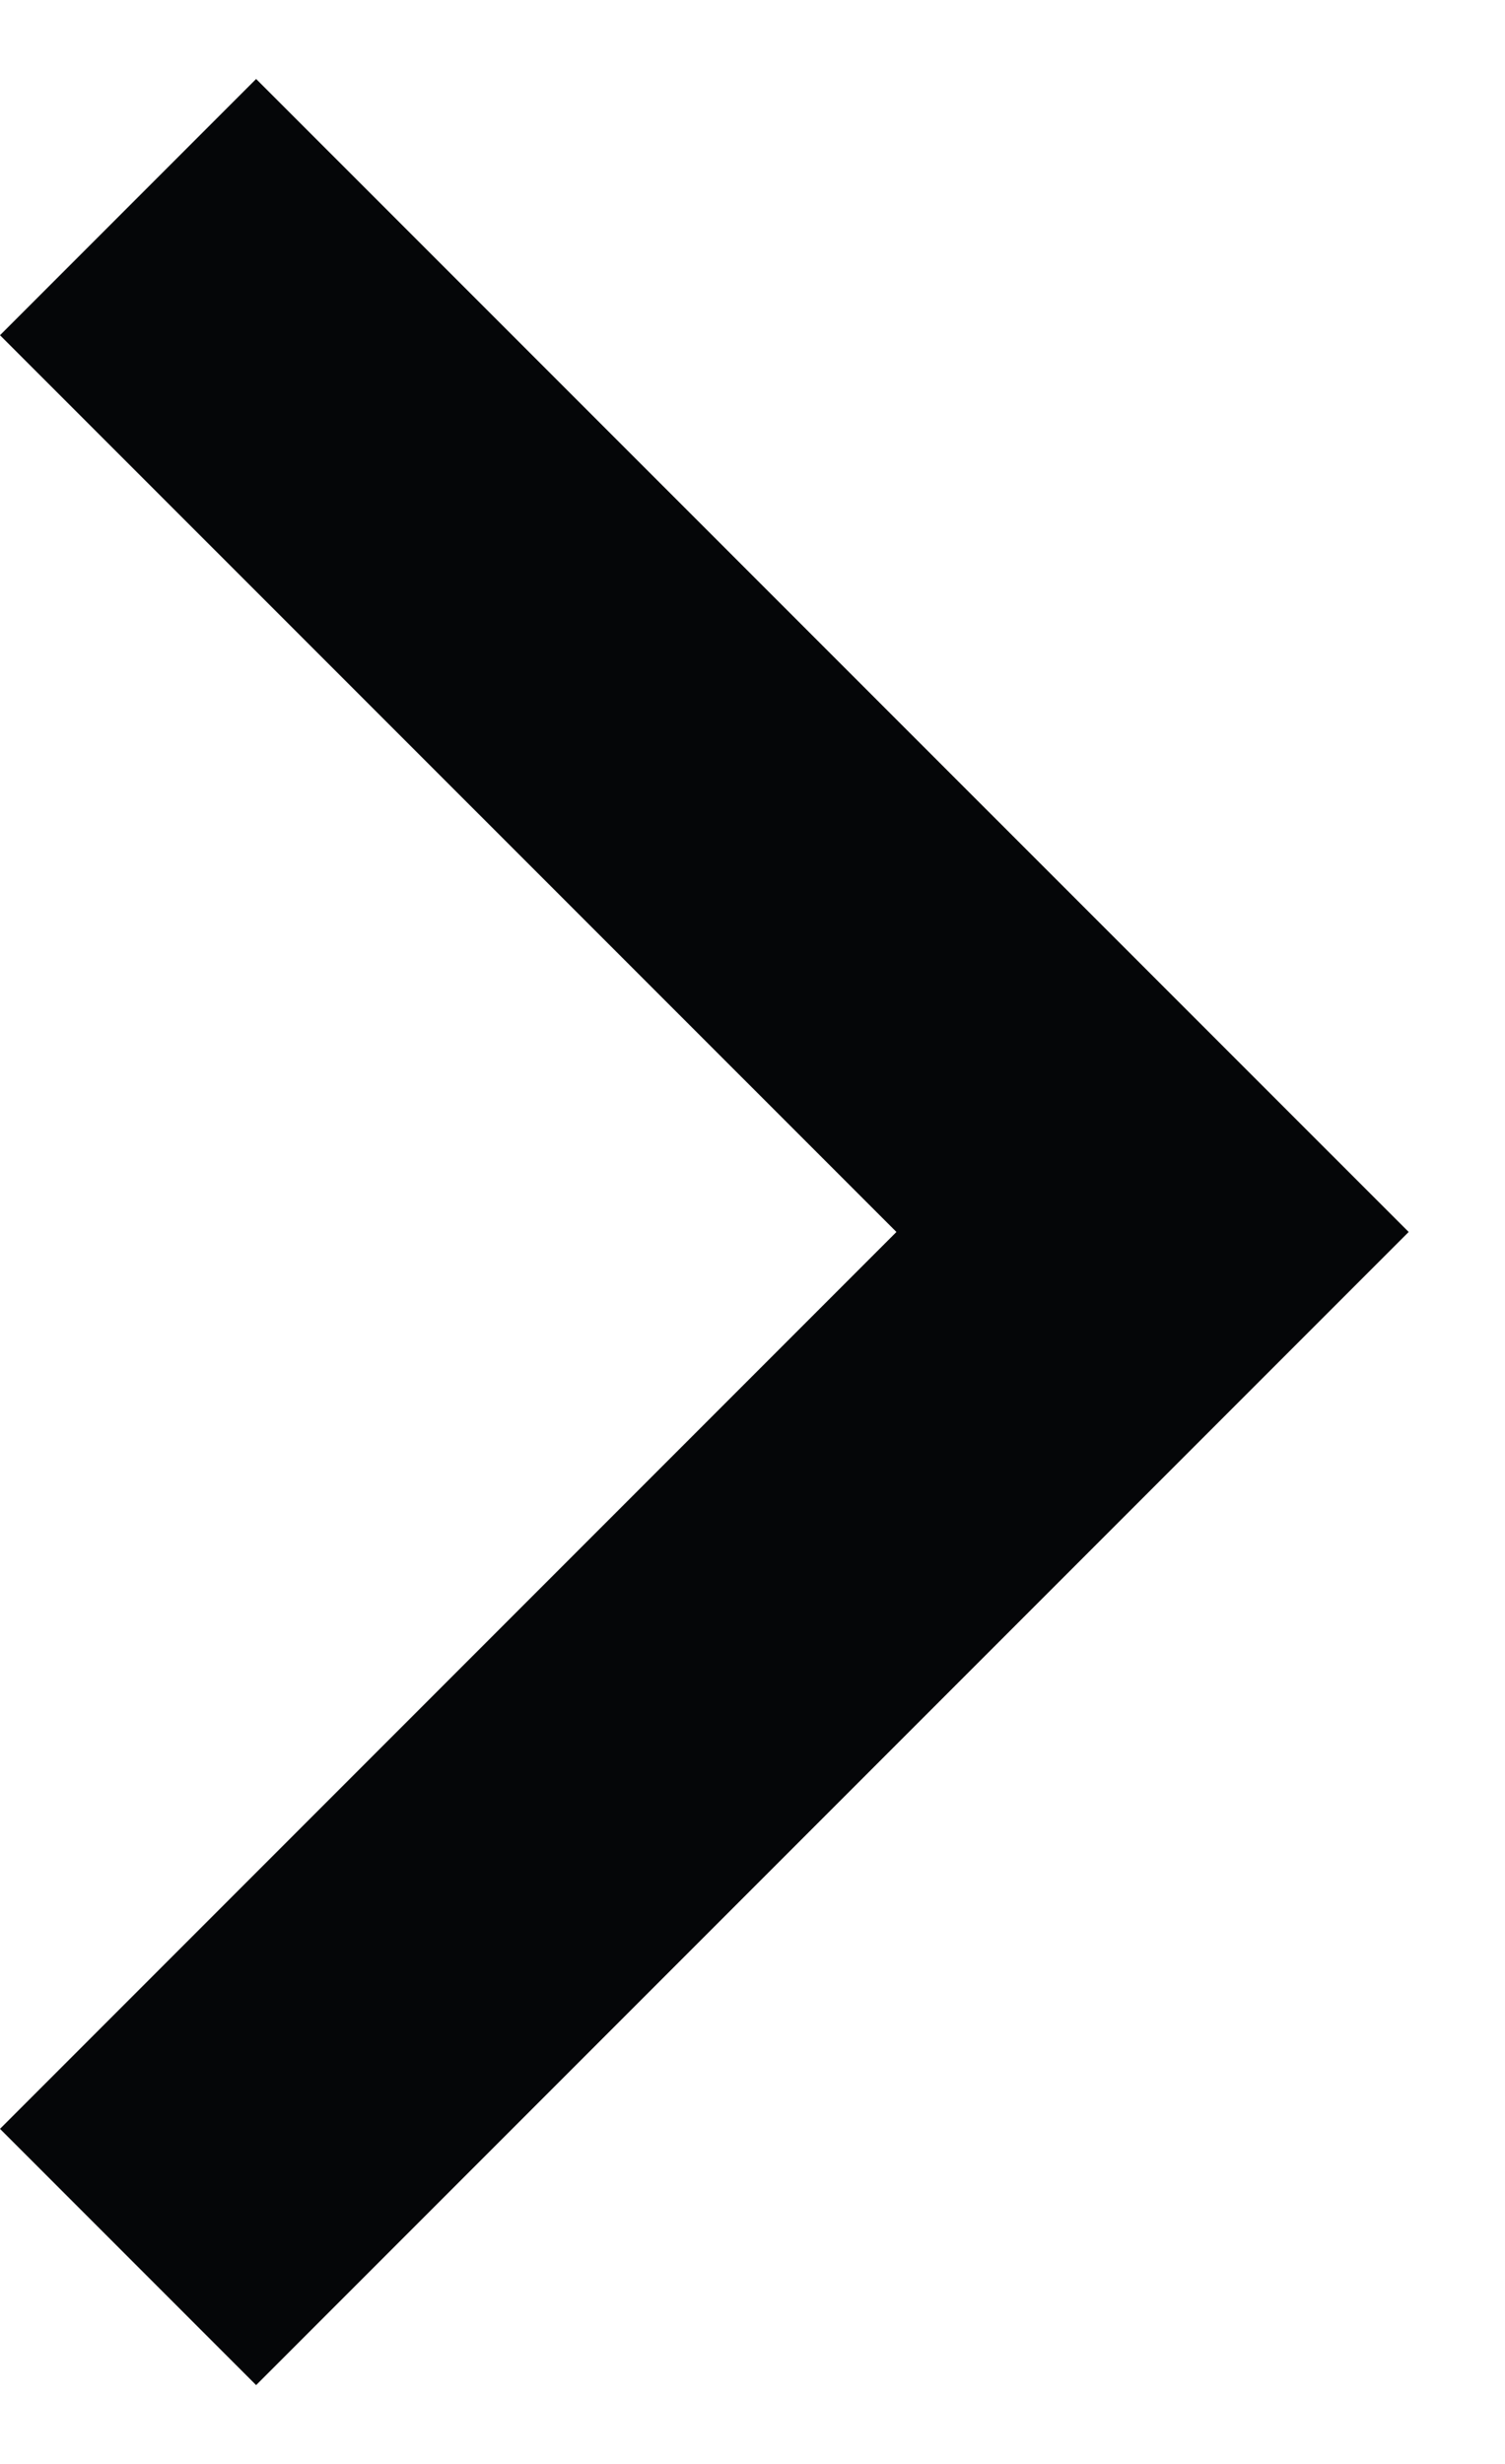 <svg width="11" height="18" viewBox="0 0 11 18" fill="none" xmlns="http://www.w3.org/2000/svg">
<path d="M6.552 9L-6.54583e-07 2.449L1.872 0.577L10.296 9L1.872 17.424L-8.18227e-08 15.552L6.552 9Z" fill="#050608"/>
</svg>
